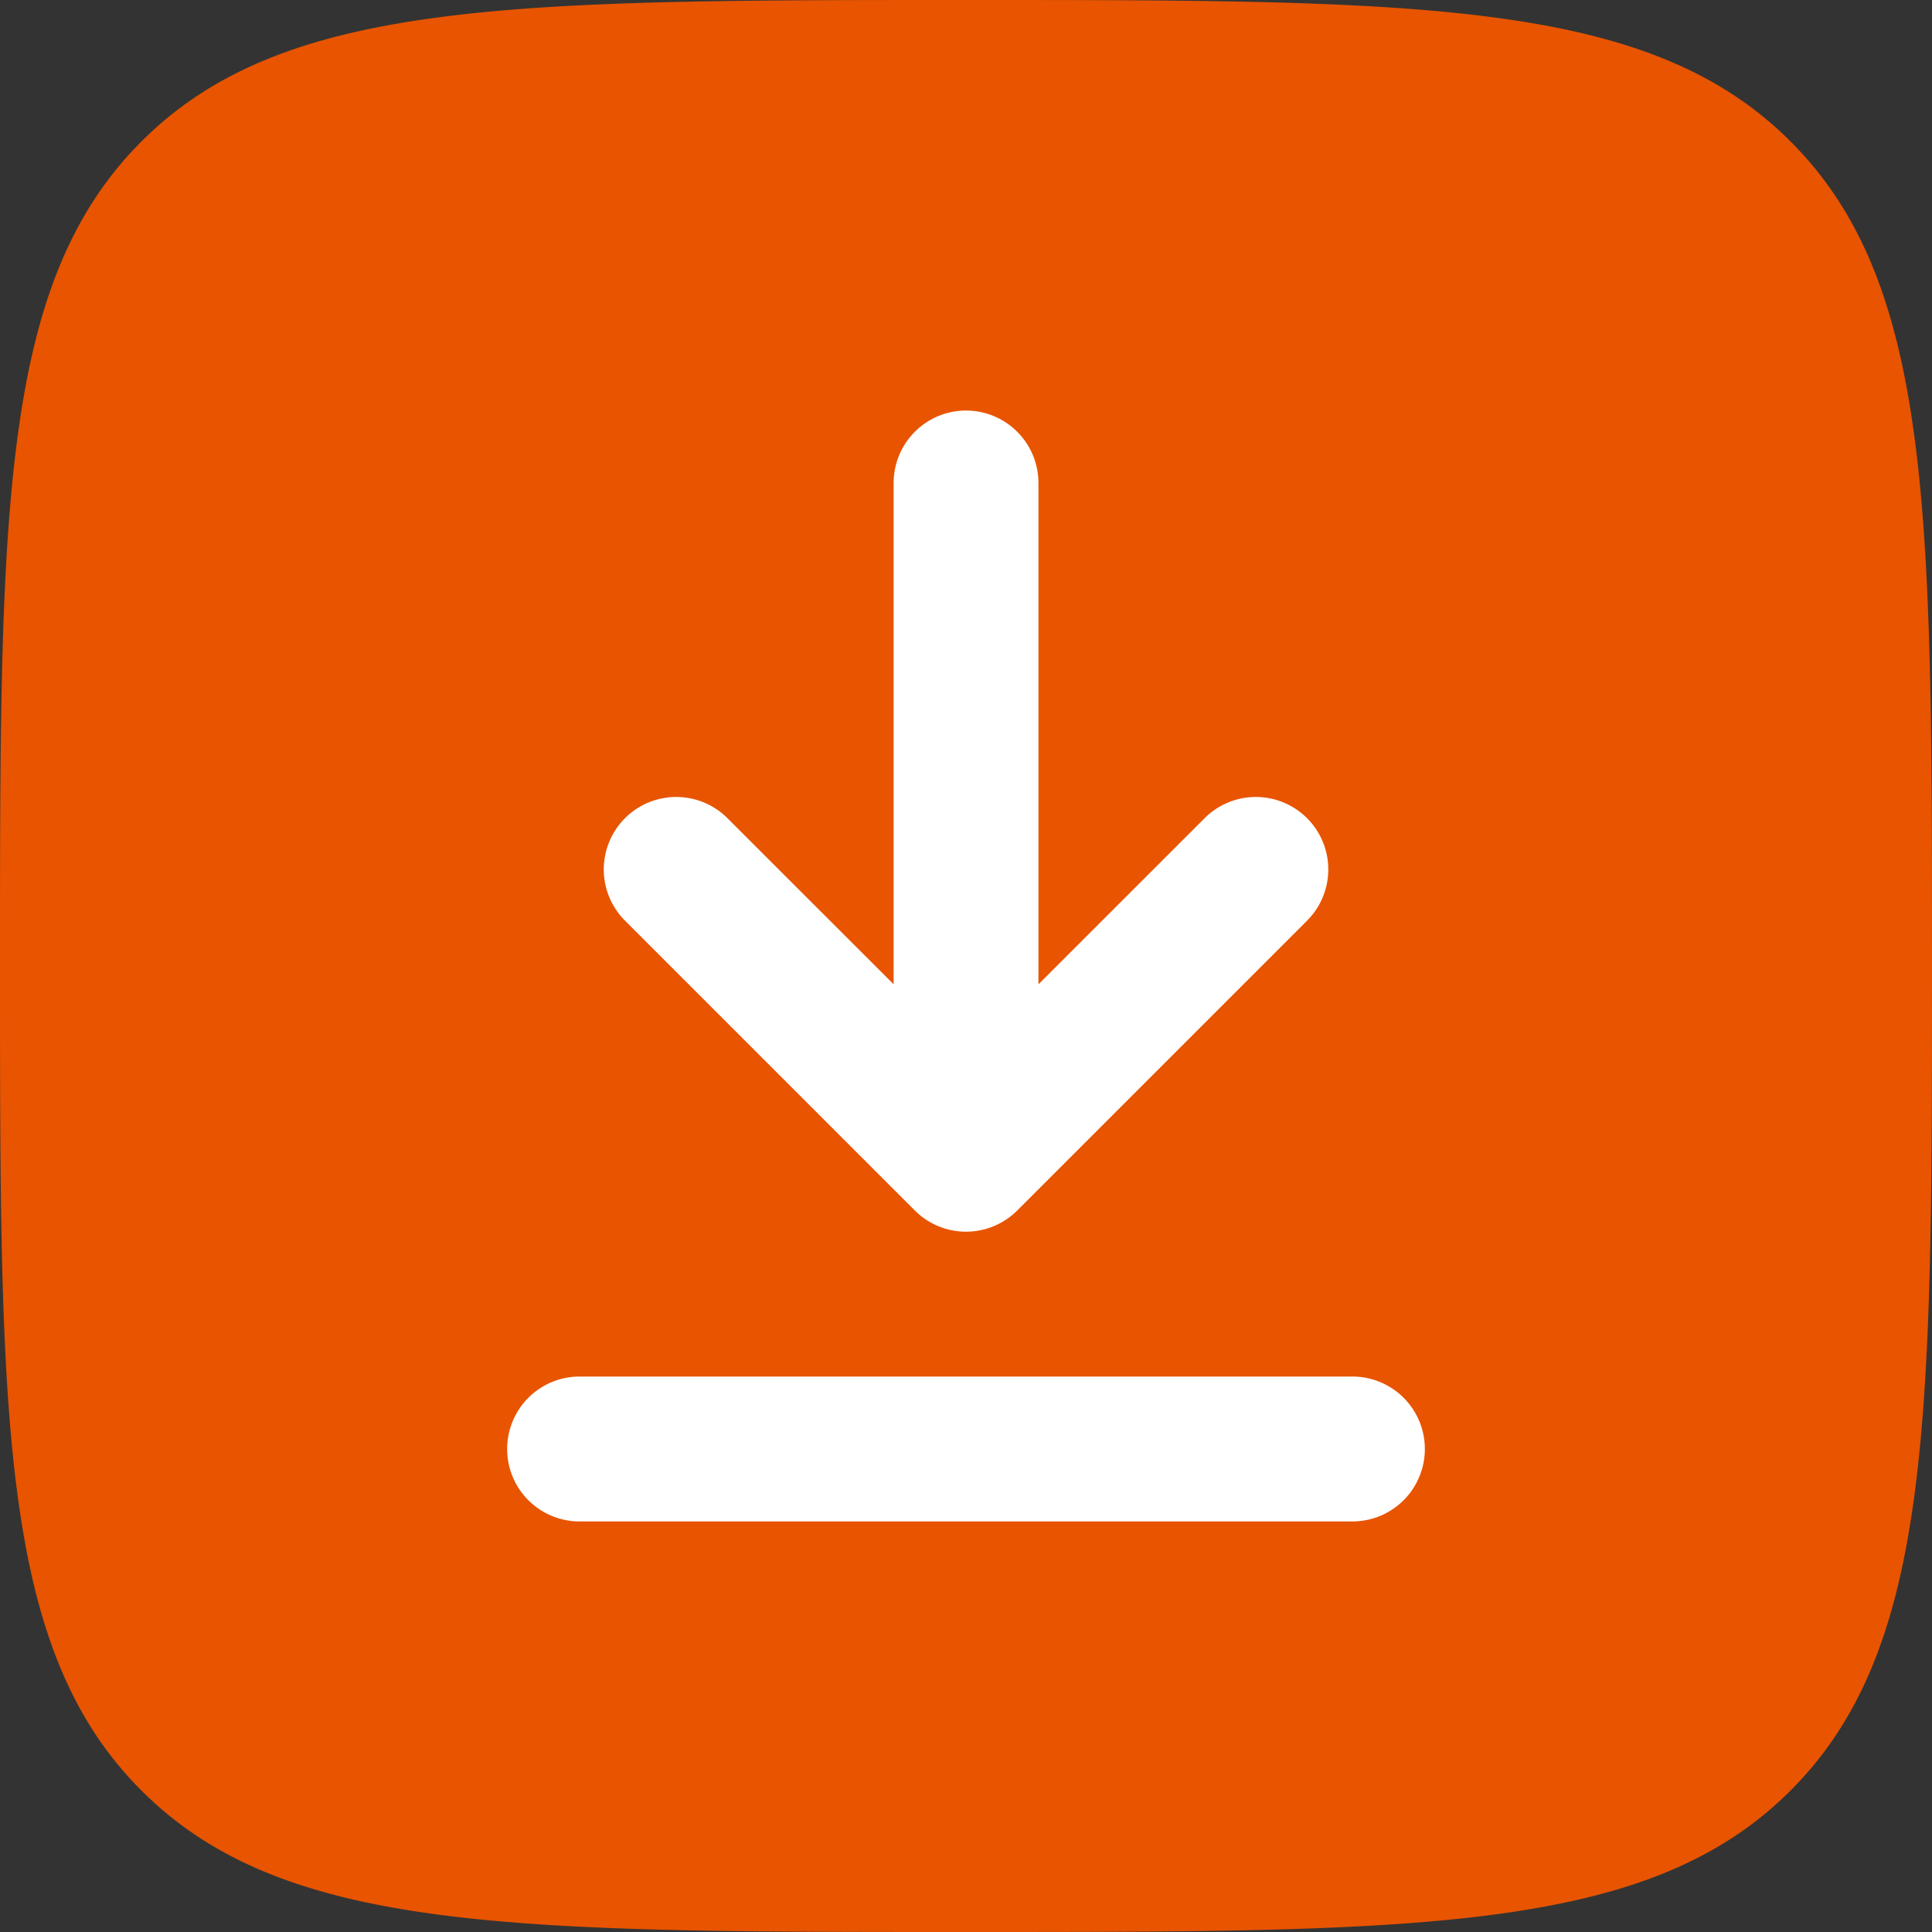 <svg xmlns="http://www.w3.org/2000/svg" width="28" height="28" viewBox="0 0 28 28">
  <rect x="0" y="0" width="28" height="28" fill="#333333" stroke="none"/>
  <g id="esg-report-i-down" transform="translate(6343 19195)">
    <circle id="Ellipse_1269" data-name="Ellipse 1269" cx="11" cy="11" r="11" transform="translate(-6340 -19192)" fill="#fff"/>
    <path id="download" d="M2,16C2,9.4,2,6.1,4.05,4.05S9.4,2,16,2s9.9,0,11.95,2.05S30,9.4,30,16s0,9.9-2.05,11.95S22.6,30,16,30,6.1,30,4.05,27.95,2,22.6,2,16ZM16,7.95A1.05,1.05,0,0,1,17.05,9v7.265l2.408-2.407a1.05,1.05,0,1,1,1.485,1.485l-4.2,4.2a1.05,1.05,0,0,1-1.485,0l-4.2-4.2a1.05,1.05,0,0,1,1.485-1.485l2.408,2.407V9A1.05,1.05,0,0,1,16,7.95Zm-5.6,14a1.05,1.05,0,1,0,0,2.1H21.6a1.05,1.05,0,1,0,0-2.1Z" transform="translate(-6345 -19197)" fill="#e85400" fill-rule="evenodd"/>
  </g>
</svg>
